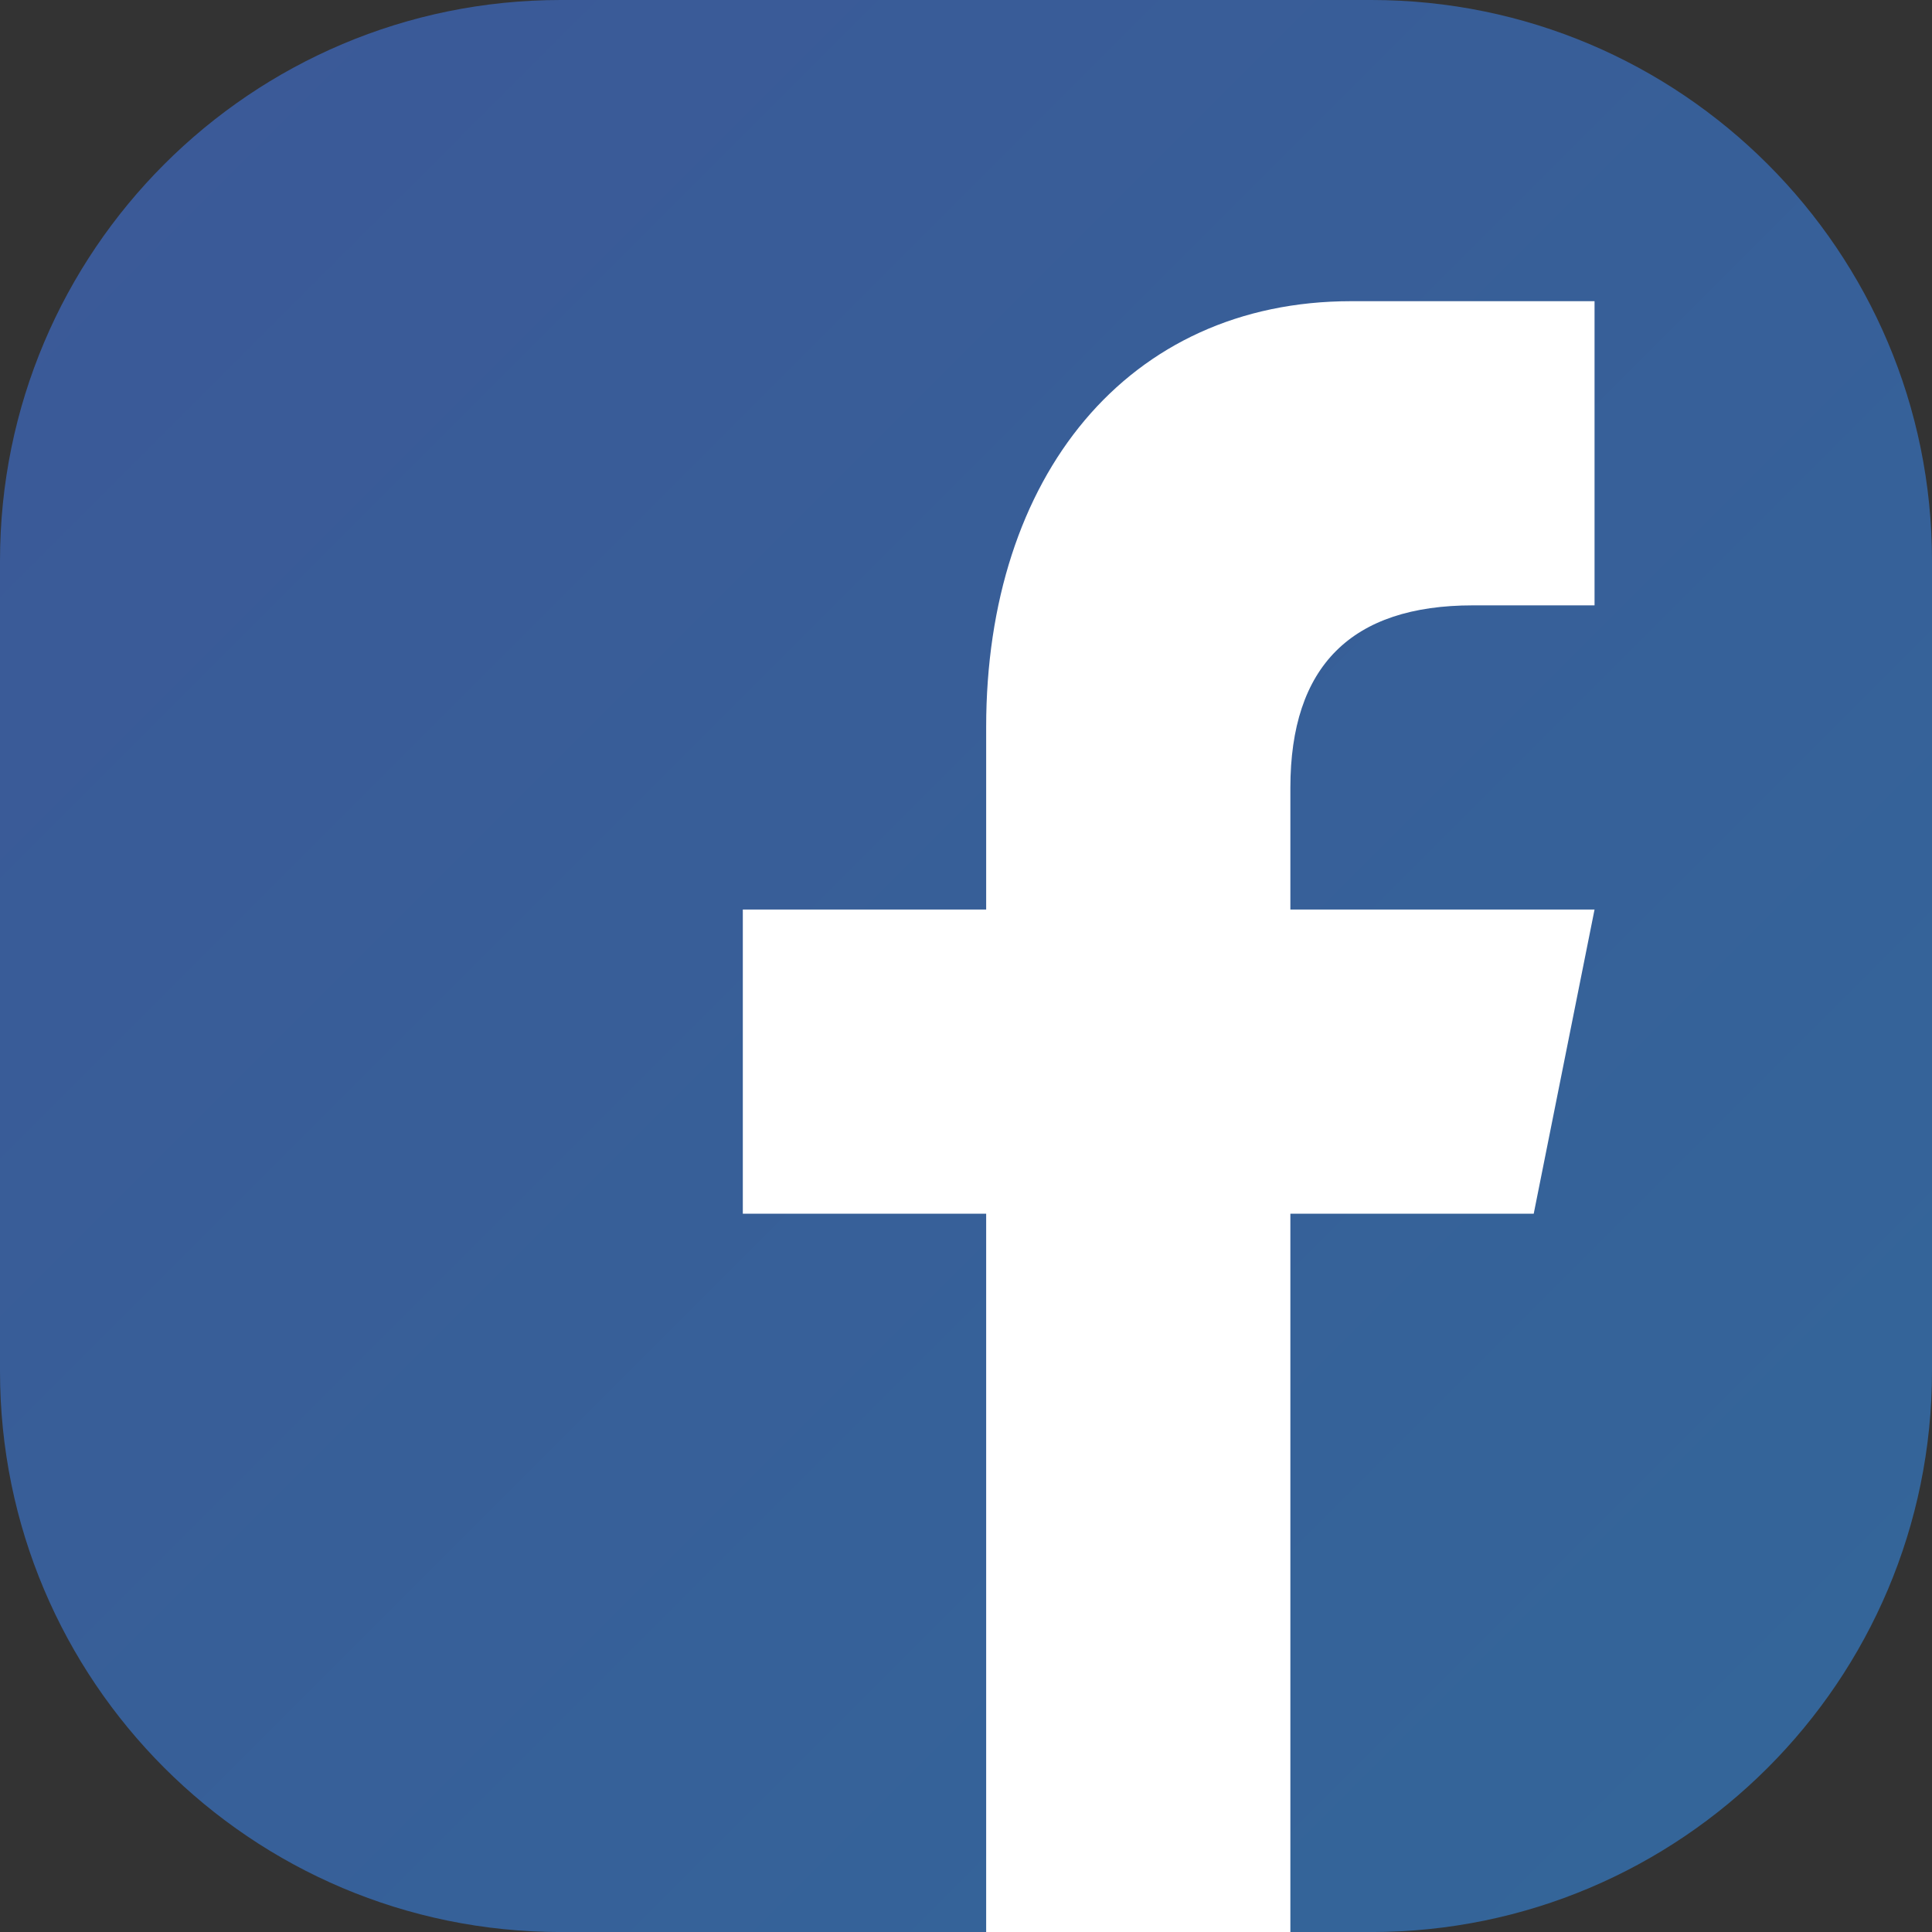 <?xml version="1.0" encoding="UTF-8" standalone="no"?>
<svg
   xmlns:dc="http://purl.org/dc/elements/1.1/"
   xmlns:cc="http://creativecommons.org/ns#"
   xmlns:rdf="http://www.w3.org/1999/02/22-rdf-syntax-ns#"
   xmlns:svg="http://www.w3.org/2000/svg"
   xmlns="http://www.w3.org/2000/svg"
   xml:space="preserve"
   width="48"
   viewBox="0 0 48 48"
   version="1.1"
   id="Layer_1"
   height="48"
   enable-background="new 0 0 512 512"><rect x="0" y="0" width="48" height="48" fill="#333333" stroke="none"/><defs
     id="defs12" /><linearGradient
     y2="-122.482"
     y1="293.259"
     x2="513.183"
     x1="97.442"
     id="SVGID_1_"
     gradientUnits="userSpaceOnUse"
     gradientTransform="matrix(0.109,0,0,-0.109,-8.4,34.127)"><stop
       id="stop4"
       style="stop-color:#3B5998"
       offset="0" /><stop
       id="stop6"
       style="stop-color:#336699"
       offset="1" /></linearGradient><rect
     ry="15.472"
     y="0"
     x="0"
     height="48"
     width="48"
     id="rect13351"
     style="opacity:1;fill:#ffffff;fill-opacity:1;fill-rule:nonzero;stroke:none;stroke-width:1.835;stroke-linecap:round;stroke-linejoin:round;stroke-miterlimit:4;stroke-dasharray:none;stroke-dashoffset:0;stroke-opacity:1" /><path
     style="fill:url(#SVGID_1_)"
     id="path8"
     d="m 34.067,-5.4e-5 -20.135,0 C 6.238,-5.4e-5 0,6.238 0,13.933 l 0,20.135 c 0,7.695 6.238,13.933 13.933,13.933 l 10.568,0 0,-17.847 -6.046,0 0,-7.557 6.046,0 0,-4.534 c 0,-6.226 3.514,-10.58 9.069,-10.58 2.66,0 4.534,0 6.046,0 l 0,7.557 -3.023,0 c -3.02,0 -4.534,1.511 -4.534,4.534 l 0,3.023 7.557,0 -1.511,7.557 -6.046,0 0,17.847 2.009,0 C 41.762,48 48,41.762 48,34.067 L 48,13.933 C 48,6.238 41.762,-5.4e-5 34.067,-5.4e-5 Z" /></svg>